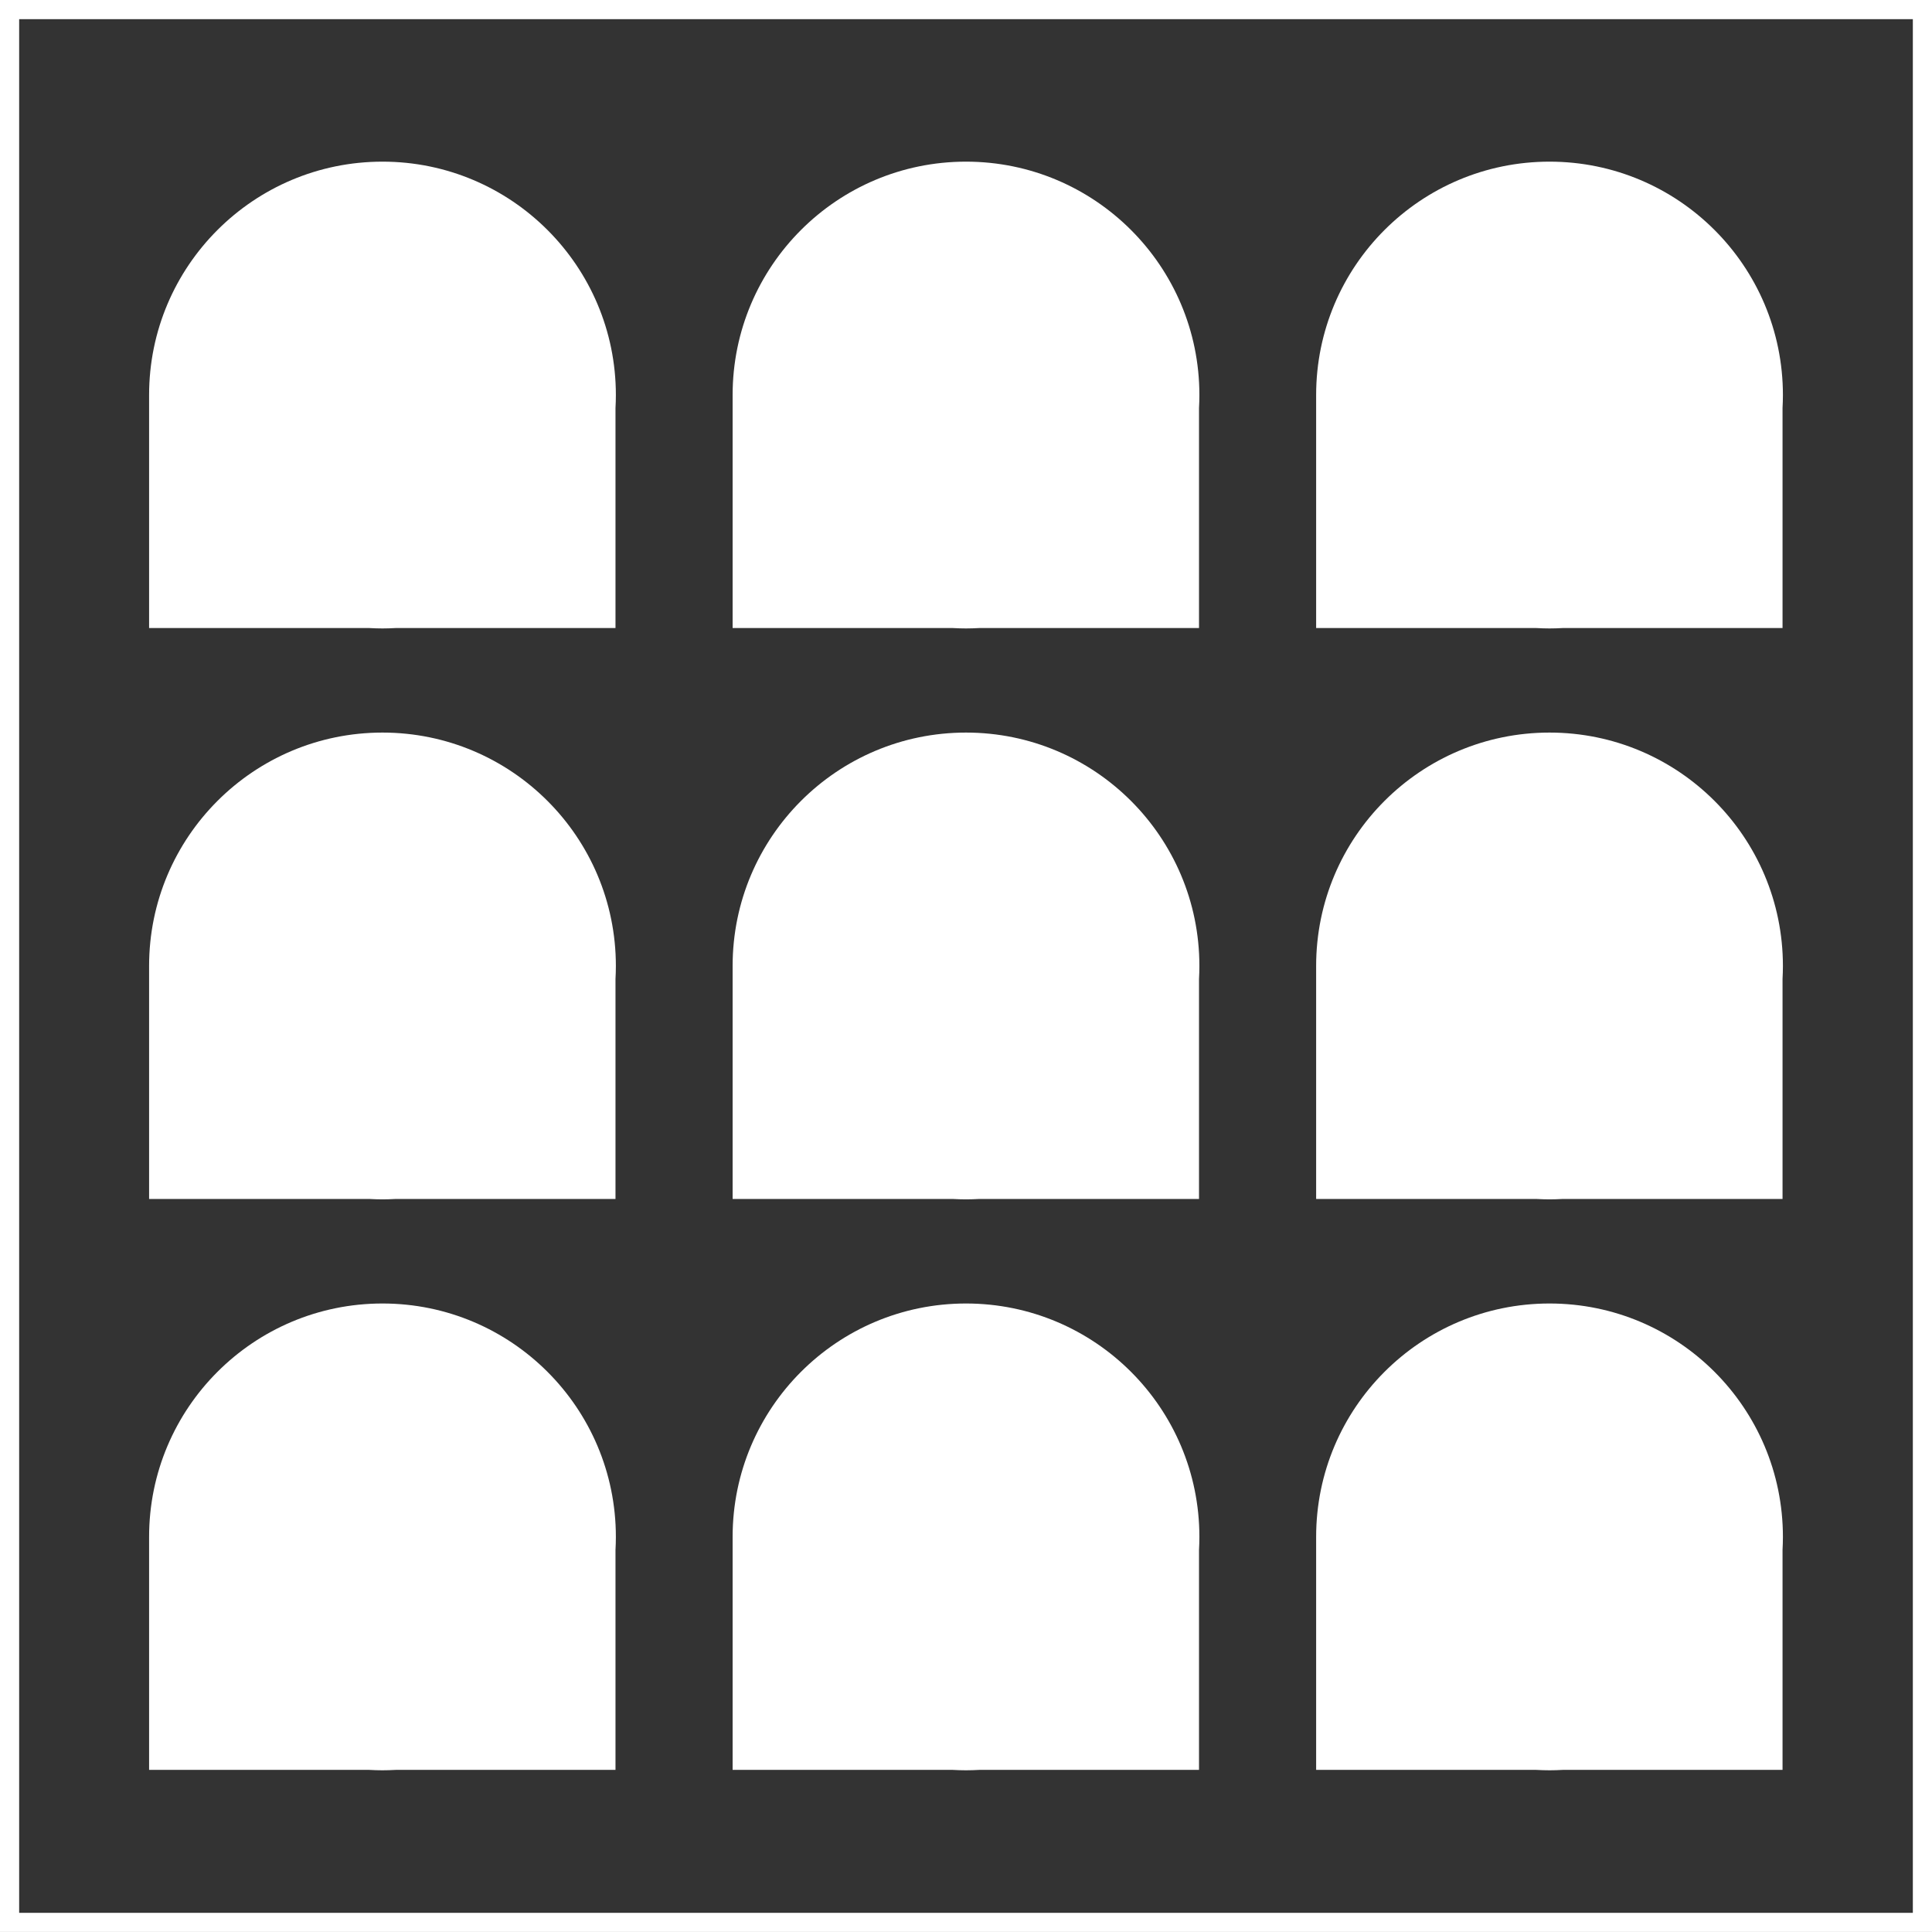 <?xml version="1.0" encoding="UTF-8"?> <svg xmlns="http://www.w3.org/2000/svg" viewBox="0 0 201.649 201.646"><rect x="0" y="0" width="201.649" height="201.646" fill="#333333" stroke="none"/><g fill="#fff"><path d="m0 0v201.646h201.649v-201.646zm199.649 199.646h-197.649v-197.646h197.649z"></path><path d="m39.92 184.77c.461 0 .92-.016 1.374-.041h22.947v-22.959c.025-.451.039-.9.039-1.359v-.001c0-13.454-10.906-24.36-24.36-24.36-13.453.001-24.359 10.907-24.358 24.36v.041 24.278h22.984c.456.025.913.041 1.374.041z"></path><path d="m100.824 184.77c.461 0 .92-.016 1.374-.041h22.947v-22.959c.025-.451.039-.9.039-1.359v-.001c0-13.454-10.906-24.36-24.36-24.36-13.453.001-24.359 10.907-24.358 24.36v.041 24.278h22.984c.456.025.913.041 1.374.041z"></path><path d="m161.728 184.77c.461 0 .92-.016 1.374-.041h22.947v-22.959c.025-.451.039-.9.039-1.359v-.001c0-13.454-10.906-24.36-24.36-24.36-13.453.001-24.359 10.907-24.358 24.36v.041 24.278h22.984c.456.025.913.041 1.374.041z"></path><path d="m39.92 125.181c.461 0 .92-.016 1.374-.041h22.947v-22.959c.025-.451.039-.9.039-1.359v-.001c0-13.454-10.906-24.36-24.36-24.36-13.453.001-24.359 10.907-24.358 24.36v.041 24.278h22.984c.456.025.913.041 1.374.041z"></path><path d="m100.824 125.181c.461 0 .92-.016 1.374-.041h22.947v-22.959c.025-.451.039-.9.039-1.359v-.001c0-13.454-10.906-24.36-24.36-24.36-13.453.001-24.359 10.907-24.358 24.36v.041 24.278h22.984c.456.025.913.041 1.374.041z"></path><path d="m161.728 125.181c.461 0 .92-.016 1.374-.041h22.947v-22.959c.025-.451.039-.9.039-1.359v-.001c0-13.454-10.906-24.36-24.36-24.36-13.453.001-24.359 10.907-24.358 24.36v.041 24.278h22.984c.456.025.913.041 1.374.041z"></path><path d="m39.92 65.592c.461 0 .92-.016 1.374-.041h22.947v-22.959c.025-.451.039-.9.039-1.359v-.001c0-13.454-10.906-24.36-24.36-24.36-13.453.001-24.359 10.907-24.358 24.36v.041 24.278h22.984c.456.025.913.041 1.374.041z"></path><path d="m100.824 65.592c.461 0 .92-.016 1.374-.041h22.947v-22.959c.025-.451.039-.9.039-1.359v-.001c0-13.454-10.906-24.36-24.36-24.36-13.453.001-24.359 10.907-24.358 24.36v.041 24.278h22.984c.456.025.913.041 1.374.041z"></path><path d="m161.728 65.592c.461 0 .92-.016 1.374-.041h22.947v-22.959c.025-.451.039-.9.039-1.359v-.001c0-13.454-10.906-24.36-24.36-24.36-13.453.001-24.359 10.907-24.358 24.36v.041 24.278h22.984c.456.025.913.041 1.374.041z"></path></g></svg> 
